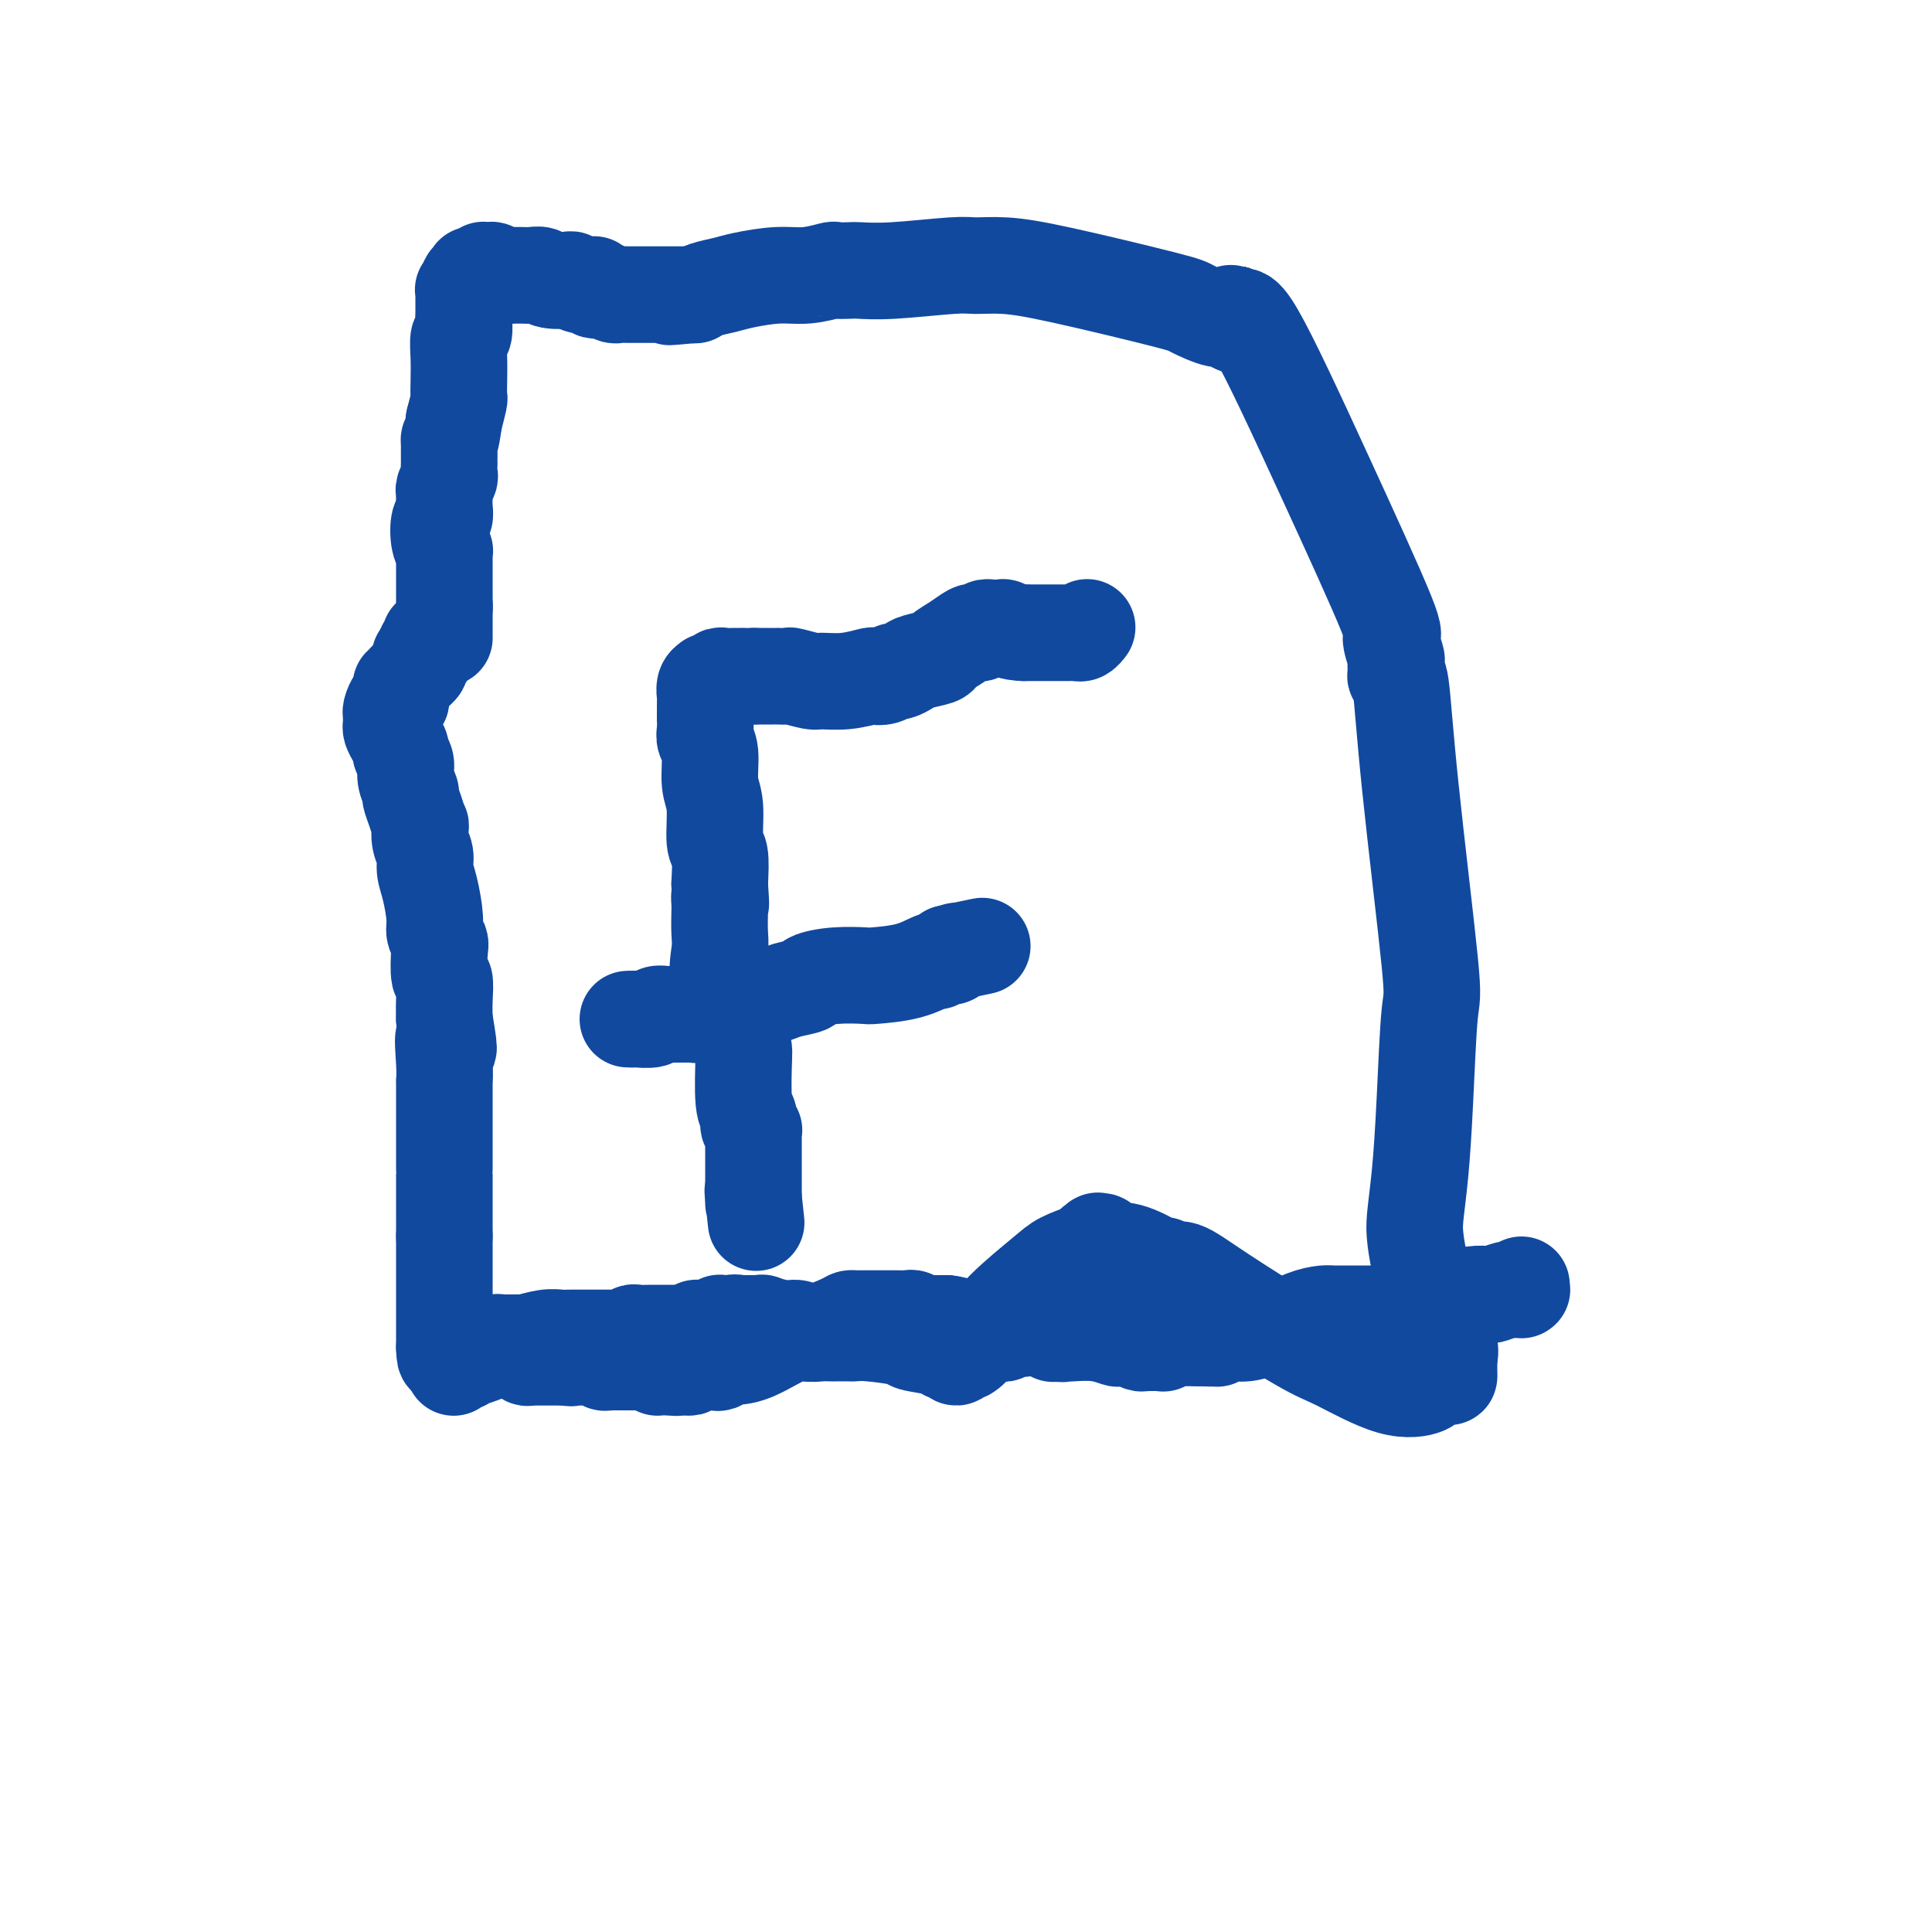 <svg viewBox='0 0 400 400' version='1.1' xmlns='http://www.w3.org/2000/svg' xmlns:xlink='http://www.w3.org/1999/xlink'><g fill='none' stroke='#11499F' stroke-width='20' stroke-linecap='round' stroke-linejoin='round'><path d='M89,132c0.121,0.908 0.243,1.815 0,2c-0.243,0.185 -0.849,-0.354 -1,0c-0.151,0.354 0.153,1.600 0,2c-0.153,0.400 -0.762,-0.048 -1,0c-0.238,0.048 -0.105,0.590 0,1c0.105,0.410 0.183,0.687 0,1c-0.183,0.313 -0.626,0.661 -1,1c-0.374,0.339 -0.678,0.668 -1,1c-0.322,0.332 -0.661,0.666 -1,1'/><path d='M84,141c-0.997,1.516 -0.989,0.805 -1,1c-0.011,0.195 -0.041,1.295 0,2c0.041,0.705 0.155,1.015 0,1c-0.155,-0.015 -0.577,-0.355 -1,0c-0.423,0.355 -0.846,1.404 -1,2c-0.154,0.596 -0.039,0.740 0,1c0.039,0.260 0.000,0.637 0,1c-0.000,0.363 0.037,0.712 0,1c-0.037,0.288 -0.150,0.513 0,1c0.150,0.487 0.561,1.235 1,2c0.439,0.765 0.906,1.547 1,2c0.094,0.453 -0.186,0.578 0,1c0.186,0.422 0.837,1.140 1,2c0.163,0.860 -0.163,1.860 0,3c0.163,1.140 0.814,2.418 1,3c0.186,0.582 -0.095,0.466 0,1c0.095,0.534 0.565,1.718 1,3c0.435,1.282 0.834,2.664 1,3c0.166,0.336 0.100,-0.373 0,0c-0.100,0.373 -0.233,1.829 0,3c0.233,1.171 0.832,2.057 1,3c0.168,0.943 -0.095,1.944 0,3c0.095,1.056 0.548,2.166 1,4c0.452,1.834 0.905,4.391 1,6c0.095,1.609 -0.167,2.270 0,3c0.167,0.730 0.763,1.528 1,2c0.237,0.472 0.116,0.618 0,2c-0.116,1.382 -0.227,3.999 0,5c0.227,1.001 0.792,0.385 1,1c0.208,0.615 0.059,2.461 0,4c-0.059,1.539 -0.030,2.769 0,4'/><path d='M92,211c1.702,10.107 0.456,4.876 0,4c-0.456,-0.876 -0.122,2.605 0,5c0.122,2.395 0.033,3.705 0,4c-0.033,0.295 -0.009,-0.426 0,0c0.009,0.426 0.002,1.997 0,3c-0.002,1.003 -0.001,1.438 0,2c0.001,0.562 0.000,1.251 0,2c-0.000,0.749 -0.000,1.559 0,2c0.000,0.441 0.000,0.513 0,1c-0.000,0.487 -0.000,1.387 0,2c0.000,0.613 0.000,0.937 0,1c-0.000,0.063 -0.000,-0.137 0,0c0.000,0.137 0.000,0.610 0,1c-0.000,0.390 -0.000,0.698 0,1c0.000,0.302 0.000,0.597 0,1c-0.000,0.403 -0.000,0.915 0,1c0.000,0.085 0.000,-0.255 0,0c-0.000,0.255 -0.000,1.107 0,1c0.000,-0.107 0.000,-1.173 0,1c-0.000,2.173 -0.000,7.587 0,13'/><path d='M92,256c0.000,9.024 0.000,9.082 0,10c0.000,0.918 0.000,2.694 0,4c0.000,1.306 0.000,2.140 0,3c0.000,0.860 0.000,1.746 0,2c0.000,0.254 -0.000,-0.124 0,0c0.000,0.124 0.000,0.752 0,1c0.000,0.248 0.000,0.118 0,0c0.000,-0.118 0.000,-0.224 0,0c0.000,0.224 0.000,0.778 0,1c0.000,0.222 0.000,0.112 0,0c0.000,-0.112 0.000,-0.227 0,0c0.000,0.227 0.000,0.797 0,1c0.000,0.203 -0.000,0.041 0,0c0.000,-0.041 0.000,0.041 0,0c0.000,-0.041 -0.000,-0.203 0,0c0.000,0.203 0.000,0.772 0,1c0.000,0.228 0.000,0.114 0,0'/><path d='M92,279c0.110,3.558 0.385,0.954 1,0c0.615,-0.954 1.570,-0.260 2,0c0.430,0.260 0.335,0.084 1,0c0.665,-0.084 2.090,-0.075 3,0c0.910,0.075 1.304,0.216 2,0c0.696,-0.216 1.692,-0.790 2,-1c0.308,-0.210 -0.074,-0.056 0,0c0.074,0.056 0.603,0.015 1,0c0.397,-0.015 0.663,-0.003 1,0c0.337,0.003 0.744,-0.003 1,0c0.256,0.003 0.362,0.015 1,0c0.638,-0.015 1.809,-0.057 2,0c0.191,0.057 -0.599,0.211 0,0c0.599,-0.211 2.586,-0.789 4,-1c1.414,-0.211 2.256,-0.057 3,0c0.744,0.057 1.390,0.015 2,0c0.610,-0.015 1.186,-0.004 2,0c0.814,0.004 1.868,0.001 3,0c1.132,-0.001 2.341,-0.001 3,0c0.659,0.001 0.768,0.001 1,0c0.232,-0.001 0.587,-0.004 1,0c0.413,0.004 0.883,0.015 1,0c0.117,-0.015 -0.118,-0.057 0,0c0.118,0.057 0.591,0.211 1,0c0.409,-0.211 0.754,-0.789 1,-1c0.246,-0.211 0.394,-0.057 1,0c0.606,0.057 1.671,0.015 3,0c1.329,-0.015 2.923,-0.004 4,0c1.077,0.004 1.636,0.001 2,0c0.364,-0.001 0.533,-0.000 1,0c0.467,0.000 1.234,0.000 2,0'/><path d='M144,276c8.238,-0.686 2.833,-0.902 1,-1c-1.833,-0.098 -0.095,-0.079 1,0c1.095,0.079 1.547,0.217 2,0c0.453,-0.217 0.906,-0.790 1,-1c0.094,-0.210 -0.172,-0.056 0,0c0.172,0.056 0.781,0.015 1,0c0.219,-0.015 0.048,-0.004 0,0c-0.048,0.004 0.025,0.001 0,0c-0.025,-0.001 -0.150,-0.000 0,0c0.150,0.000 0.575,0.000 1,0'/><path d='M151,274c1.469,-0.309 1.642,-0.083 2,0c0.358,0.083 0.902,0.021 1,0c0.098,-0.021 -0.248,-0.002 0,0c0.248,0.002 1.092,-0.015 2,0c0.908,0.015 1.880,0.060 2,0c0.120,-0.060 -0.614,-0.226 0,0c0.614,0.226 2.574,0.845 4,1c1.426,0.155 2.318,-0.155 3,0c0.682,0.155 1.152,0.773 2,1c0.848,0.227 2.072,0.061 3,0c0.928,-0.061 1.558,-0.016 2,0c0.442,0.016 0.695,0.005 1,0c0.305,-0.005 0.660,-0.002 1,0c0.340,0.002 0.663,0.003 1,0c0.337,-0.003 0.688,-0.012 1,0c0.312,0.012 0.584,0.044 1,0c0.416,-0.044 0.976,-0.165 3,0c2.024,0.165 5.512,0.617 7,1c1.488,0.383 0.976,0.696 2,1c1.024,0.304 3.584,0.599 5,1c1.416,0.401 1.687,0.908 2,1c0.313,0.092 0.666,-0.231 1,0c0.334,0.231 0.647,1.016 1,1c0.353,-0.016 0.745,-0.833 1,-1c0.255,-0.167 0.373,0.317 1,0c0.627,-0.317 1.762,-1.436 3,-3c1.238,-1.564 2.579,-3.574 5,-6c2.421,-2.426 5.921,-5.269 8,-7c2.079,-1.731 2.737,-2.352 4,-3c1.263,-0.648 3.132,-1.324 5,-2'/><path d='M225,259c4.045,-3.496 1.658,-1.735 1,-1c-0.658,0.735 0.412,0.446 1,0c0.588,-0.446 0.694,-1.049 1,-1c0.306,0.049 0.813,0.749 1,1c0.187,0.251 0.054,0.053 0,0c-0.054,-0.053 -0.029,0.038 0,0c0.029,-0.038 0.063,-0.206 0,0c-0.063,0.206 -0.222,0.787 0,1c0.222,0.213 0.825,0.060 1,0c0.175,-0.060 -0.078,-0.026 0,0c0.078,0.026 0.488,0.044 1,0c0.512,-0.044 1.124,-0.151 2,0c0.876,0.151 2.014,0.561 3,1c0.986,0.439 1.821,0.907 2,1c0.179,0.093 -0.299,-0.188 0,0c0.299,0.188 1.374,0.844 2,1c0.626,0.156 0.803,-0.190 1,0c0.197,0.190 0.412,0.915 1,1c0.588,0.085 1.547,-0.470 3,0c1.453,0.470 3.399,1.965 8,5c4.601,3.035 11.857,7.609 16,10c4.143,2.391 5.173,2.598 8,4c2.827,1.402 7.451,3.998 11,5c3.549,1.002 6.023,0.408 7,0c0.977,-0.408 0.458,-0.632 1,-1c0.542,-0.368 2.145,-0.881 3,-1c0.855,-0.119 0.961,0.156 1,0c0.039,-0.156 0.010,-0.743 0,-1c-0.010,-0.257 -0.003,-0.185 0,0c0.003,0.185 0.001,0.481 0,0c-0.001,-0.481 -0.000,-1.741 0,-3'/><path d='M300,281c0.624,-1.824 -0.317,-3.383 -1,-4c-0.683,-0.617 -1.108,-0.290 -2,-3c-0.892,-2.710 -2.250,-8.456 -3,-12c-0.750,-3.544 -0.892,-4.884 -1,-6c-0.108,-1.116 -0.183,-2.007 0,-4c0.183,-1.993 0.624,-5.086 1,-9c0.376,-3.914 0.686,-8.647 1,-15c0.314,-6.353 0.630,-14.325 1,-18c0.370,-3.675 0.793,-3.053 0,-11c-0.793,-7.947 -2.801,-24.463 -4,-36c-1.199,-11.537 -1.588,-18.096 -2,-21c-0.412,-2.904 -0.848,-2.153 -1,-2c-0.152,0.153 -0.021,-0.292 0,-1c0.021,-0.708 -0.069,-1.678 0,-2c0.069,-0.322 0.296,0.006 0,-1c-0.296,-1.006 -1.115,-3.344 -1,-4c0.115,-0.656 1.165,0.371 -1,-5c-2.165,-5.371 -7.544,-17.138 -13,-29c-5.456,-11.862 -10.987,-23.818 -14,-29c-3.013,-5.182 -3.506,-3.591 -4,-2'/><path d='M256,67c-2.675,-4.727 -0.364,-1.045 0,0c0.364,1.045 -1.221,-0.546 -2,-1c-0.779,-0.454 -0.751,0.228 -2,0c-1.249,-0.228 -3.773,-1.367 -5,-2c-1.227,-0.633 -1.157,-0.759 -6,-2c-4.843,-1.241 -14.600,-3.597 -21,-5c-6.400,-1.403 -9.441,-1.854 -12,-2c-2.559,-0.146 -4.634,0.013 -6,0c-1.366,-0.013 -2.024,-0.199 -5,0c-2.976,0.199 -8.272,0.784 -12,1c-3.728,0.216 -5.889,0.062 -7,0c-1.111,-0.062 -1.172,-0.031 -2,0c-0.828,0.031 -2.424,0.064 -3,0c-0.576,-0.064 -0.134,-0.224 -1,0c-0.866,0.224 -3.040,0.833 -5,1c-1.960,0.167 -3.706,-0.109 -6,0c-2.294,0.109 -5.137,0.604 -7,1c-1.863,0.396 -2.747,0.694 -4,1c-1.253,0.306 -2.876,0.621 -4,1c-1.124,0.379 -1.750,0.823 -2,1c-0.250,0.177 -0.125,0.089 0,0'/><path d='M144,61c-10.062,0.928 -3.217,0.249 -1,0c2.217,-0.249 -0.193,-0.067 -1,0c-0.807,0.067 -0.012,0.018 0,0c0.012,-0.018 -0.761,-0.005 -1,0c-0.239,0.005 0.054,0.001 0,0c-0.054,-0.001 -0.455,-0.000 -1,0c-0.545,0.000 -1.234,0.000 -2,0c-0.766,-0.000 -1.610,-0.000 -2,0c-0.390,0.000 -0.327,0.001 -1,0c-0.673,-0.001 -2.082,-0.004 -3,0c-0.918,0.004 -1.345,0.015 -2,0c-0.655,-0.015 -1.538,-0.056 -2,0c-0.462,0.056 -0.502,0.207 -1,0c-0.498,-0.207 -1.454,-0.774 -2,-1c-0.546,-0.226 -0.681,-0.113 -1,0c-0.319,0.113 -0.822,0.226 -1,0c-0.178,-0.226 -0.033,-0.793 0,-1c0.033,-0.207 -0.047,-0.056 0,0c0.047,0.056 0.221,0.016 0,0c-0.221,-0.016 -0.838,-0.008 -1,0c-0.162,0.008 0.132,0.016 0,0c-0.132,-0.016 -0.690,-0.056 -1,0c-0.310,0.056 -0.372,0.207 -1,0c-0.628,-0.207 -1.820,-0.774 -2,-1c-0.180,-0.226 0.654,-0.113 0,0c-0.654,0.113 -2.795,0.226 -4,0c-1.205,-0.226 -1.475,-0.793 -2,-1c-0.525,-0.207 -1.306,-0.056 -2,0c-0.694,0.056 -1.302,0.015 -2,0c-0.698,-0.015 -1.485,-0.004 -2,0c-0.515,0.004 -0.757,0.002 -1,0'/><path d='M105,57c-6.212,-0.635 -2.243,-0.223 -1,0c1.243,0.223 -0.242,0.256 -1,0c-0.758,-0.256 -0.791,-0.802 -1,-1c-0.209,-0.198 -0.595,-0.049 -1,0c-0.405,0.049 -0.830,-0.001 -1,0c-0.170,0.001 -0.084,0.052 0,0c0.084,-0.052 0.167,-0.206 0,0c-0.167,0.206 -0.584,0.772 -1,1c-0.416,0.228 -0.829,0.117 -1,0c-0.171,-0.117 -0.098,-0.242 0,0c0.098,0.242 0.223,0.850 0,1c-0.223,0.150 -0.792,-0.157 -1,0c-0.208,0.157 -0.055,0.778 0,1c0.055,0.222 0.011,0.045 0,0c-0.011,-0.045 0.011,0.041 0,0c-0.011,-0.041 -0.056,-0.208 0,0c0.056,0.208 0.211,0.791 0,1c-0.211,0.209 -0.789,0.043 -1,0c-0.211,-0.043 -0.057,0.038 0,0c0.057,-0.038 0.015,-0.195 0,0c-0.015,0.195 -0.003,0.743 0,1c0.003,0.257 -0.003,0.224 0,1c0.003,0.776 0.015,2.362 0,3c-0.015,0.638 -0.056,0.327 0,1c0.056,0.673 0.211,2.331 0,3c-0.211,0.669 -0.788,0.348 -1,1c-0.212,0.652 -0.060,2.277 0,4c0.060,1.723 0.026,3.544 0,5c-0.026,1.456 -0.046,2.546 0,3c0.046,0.454 0.156,0.273 0,1c-0.156,0.727 -0.578,2.364 -1,4'/><path d='M94,87c-0.691,5.190 -0.917,4.164 -1,4c-0.083,-0.164 -0.022,0.535 0,1c0.022,0.465 0.006,0.697 0,1c-0.006,0.303 -0.002,0.677 0,1c0.002,0.323 0.002,0.596 0,1c-0.002,0.404 -0.004,0.938 0,1c0.004,0.062 0.015,-0.348 0,0c-0.015,0.348 -0.057,1.455 0,2c0.057,0.545 0.211,0.530 0,1c-0.211,0.470 -0.788,1.426 -1,2c-0.212,0.574 -0.060,0.767 0,1c0.060,0.233 0.029,0.506 0,1c-0.029,0.494 -0.057,1.208 0,2c0.057,0.792 0.197,1.661 0,2c-0.197,0.339 -0.732,0.146 -1,1c-0.268,0.854 -0.268,2.754 0,4c0.268,1.246 0.804,1.840 1,2c0.196,0.160 0.053,-0.112 0,0c-0.053,0.112 -0.014,0.607 0,1c0.014,0.393 0.004,0.683 0,1c-0.004,0.317 -0.001,0.662 0,1c0.001,0.338 0.000,0.668 0,1c-0.000,0.332 -0.000,0.667 0,1c0.000,0.333 0.000,0.663 0,1c-0.000,0.337 -0.000,0.682 0,1c0.000,0.318 0.000,0.610 0,1c-0.000,0.390 -0.000,0.878 0,1c0.000,0.122 0.000,-0.122 0,0c-0.000,0.122 -0.000,0.610 0,1c0.000,0.390 0.000,0.683 0,1c-0.000,0.317 -0.000,0.659 0,1'/><path d='M92,126c-0.309,5.974 -0.083,1.407 0,0c0.083,-1.407 0.022,0.344 0,1c-0.022,0.656 -0.006,0.217 0,0c0.006,-0.217 0.002,-0.212 0,0c-0.002,0.212 -0.000,0.631 0,1c0.000,0.369 0.000,0.686 0,1c-0.000,0.314 -0.000,0.624 0,1c0.000,0.376 0.000,0.819 0,1c-0.000,0.181 -0.000,0.101 0,0c0.000,-0.101 0.000,-0.223 0,0c-0.000,0.223 -0.000,0.791 0,1c0.000,0.209 0.000,0.060 0,0c-0.000,-0.060 -0.000,-0.030 0,0'/><path d='M225,130c-0.023,0.030 -0.047,0.061 0,0c0.047,-0.061 0.163,-0.212 0,0c-0.163,0.212 -0.606,0.789 -1,1c-0.394,0.211 -0.739,0.057 -1,0c-0.261,-0.057 -0.439,-0.015 -1,0c-0.561,0.015 -1.504,0.004 -2,0c-0.496,-0.004 -0.545,-0.001 -1,0c-0.455,0.001 -1.315,0.000 -2,0c-0.685,-0.000 -1.196,-0.000 -2,0c-0.804,0.000 -1.902,0.000 -3,0'/><path d='M212,131c-2.869,-0.072 -3.542,-0.752 -4,-1c-0.458,-0.248 -0.700,-0.063 -1,0c-0.300,0.063 -0.658,0.003 -1,0c-0.342,-0.003 -0.668,0.050 -1,0c-0.332,-0.050 -0.672,-0.204 -1,0c-0.328,0.204 -0.645,0.765 -1,1c-0.355,0.235 -0.746,0.143 -1,0c-0.254,-0.143 -0.369,-0.336 -1,0c-0.631,0.336 -1.779,1.203 -3,2c-1.221,0.797 -2.516,1.524 -3,2c-0.484,0.476 -0.156,0.701 -1,1c-0.844,0.299 -2.859,0.672 -4,1c-1.141,0.328 -1.410,0.610 -2,1c-0.590,0.390 -1.503,0.888 -2,1c-0.497,0.112 -0.578,-0.162 -1,0c-0.422,0.162 -1.185,0.761 -2,1c-0.815,0.239 -1.682,0.118 -2,0c-0.318,-0.118 -0.086,-0.231 -1,0c-0.914,0.231 -2.975,0.808 -5,1c-2.025,0.192 -4.014,-0.001 -5,0c-0.986,0.001 -0.967,0.196 -2,0c-1.033,-0.196 -3.117,-0.785 -4,-1c-0.883,-0.215 -0.566,-0.058 -1,0c-0.434,0.058 -1.618,0.015 -2,0c-0.382,-0.015 0.038,-0.004 0,0c-0.038,0.004 -0.535,0.001 -1,0c-0.465,-0.001 -0.898,-0.000 -1,0c-0.102,0.000 0.127,0.000 0,0c-0.127,-0.000 -0.611,-0.000 -1,0c-0.389,0.000 -0.683,0.000 -1,0c-0.317,-0.000 -0.659,-0.000 -1,0'/><path d='M156,140c-4.578,-0.000 -2.523,-0.001 -2,0c0.523,0.001 -0.487,0.004 -1,0c-0.513,-0.004 -0.529,-0.015 -1,0c-0.471,0.015 -1.398,0.057 -2,0c-0.602,-0.057 -0.879,-0.211 -1,0c-0.121,0.211 -0.085,0.789 0,1c0.085,0.211 0.220,0.057 0,0c-0.220,-0.057 -0.795,-0.015 -1,0c-0.205,0.015 -0.041,0.004 0,0c0.041,-0.004 -0.042,-0.001 0,0c0.042,0.001 0.207,0.000 0,0c-0.207,-0.000 -0.787,-0.001 -1,0c-0.213,0.001 -0.061,0.002 0,0c0.061,-0.002 0.030,-0.008 0,0c-0.030,0.008 -0.061,0.030 0,0c0.061,-0.030 0.212,-0.111 0,0c-0.212,0.111 -0.789,0.414 -1,1c-0.211,0.586 -0.057,1.453 0,2c0.057,0.547 0.015,0.772 0,1c-0.015,0.228 -0.004,0.459 0,1c0.004,0.541 -0.000,1.391 0,2c0.000,0.609 0.004,0.978 0,1c-0.004,0.022 -0.016,-0.304 0,0c0.016,0.304 0.061,1.239 0,2c-0.061,0.761 -0.228,1.349 0,2c0.228,0.651 0.849,1.365 1,3c0.151,1.635 -0.170,4.192 0,6c0.170,1.808 0.829,2.866 1,5c0.171,2.134 -0.146,5.344 0,7c0.146,1.656 0.756,1.759 1,3c0.244,1.241 0.122,3.621 0,6'/><path d='M149,183c0.464,6.670 0.125,3.846 0,3c-0.125,-0.846 -0.037,0.288 0,1c0.037,0.712 0.024,1.004 0,2c-0.024,0.996 -0.059,2.697 0,4c0.059,1.303 0.211,2.209 0,4c-0.211,1.791 -0.784,4.468 0,8c0.784,3.532 2.927,7.920 4,10c1.073,2.080 1.076,1.854 1,4c-0.076,2.146 -0.231,6.665 0,9c0.231,2.335 0.846,2.486 1,3c0.154,0.514 -0.155,1.391 0,2c0.155,0.609 0.774,0.950 1,1c0.226,0.050 0.061,-0.192 0,0c-0.061,0.192 -0.016,0.820 0,1c0.016,0.180 0.004,-0.086 0,0c-0.004,0.086 -0.001,0.524 0,1c0.001,0.476 0.000,0.991 0,1c-0.000,0.009 -0.000,-0.489 0,0c0.000,0.489 0.000,1.963 0,3c-0.000,1.037 -0.000,1.637 0,2c0.000,0.363 0.000,0.490 0,1c-0.000,0.510 -0.000,1.404 0,2c0.000,0.596 0.000,0.896 0,1c-0.000,0.104 -0.000,0.014 0,0c0.000,-0.014 0.000,0.049 0,0c-0.000,-0.049 -0.000,-0.210 0,0c0.000,0.210 0.000,0.791 0,1c-0.000,0.209 -0.000,0.046 0,0c0.000,-0.046 0.000,0.026 0,0c-0.000,-0.026 -0.000,-0.150 0,0c0.000,0.150 0.000,0.575 0,1'/><path d='M156,248c1.083,10.051 0.290,2.679 0,0c-0.290,-2.679 -0.078,-0.665 0,0c0.078,0.665 0.021,-0.018 0,0c-0.021,0.018 -0.006,0.735 0,1c0.006,0.265 0.002,0.076 0,0c-0.002,-0.076 -0.001,-0.038 0,0'/><path d='M130,211c0.000,0.000 1.000,0.000 1,0'/><path d='M131,211c0.427,0.004 0.996,0.015 1,0c0.004,-0.015 -0.557,-0.057 0,0c0.557,0.057 2.233,0.211 3,0c0.767,-0.211 0.624,-0.789 1,-1c0.376,-0.211 1.271,-0.056 2,0c0.729,0.056 1.291,0.011 2,0c0.709,-0.011 1.566,0.011 2,0c0.434,-0.011 0.444,-0.054 1,0c0.556,0.054 1.659,0.207 2,0c0.341,-0.207 -0.080,-0.772 0,-1c0.080,-0.228 0.662,-0.118 1,0c0.338,0.118 0.432,0.243 1,0c0.568,-0.243 1.608,-0.854 2,-1c0.392,-0.146 0.135,0.172 1,0c0.865,-0.172 2.852,-0.834 4,-1c1.148,-0.166 1.457,0.163 2,0c0.543,-0.163 1.319,-0.817 2,-1c0.681,-0.183 1.267,0.105 2,0c0.733,-0.105 1.612,-0.603 3,-1c1.388,-0.397 3.284,-0.694 4,-1c0.716,-0.306 0.252,-0.619 1,-1c0.748,-0.381 2.709,-0.828 5,-1c2.291,-0.172 4.913,-0.069 6,0c1.087,0.069 0.638,0.106 2,0c1.362,-0.106 4.536,-0.353 7,-1c2.464,-0.647 4.219,-1.694 5,-2c0.781,-0.306 0.588,0.128 1,0c0.412,-0.128 1.430,-0.818 2,-1c0.570,-0.182 0.692,0.143 1,0c0.308,-0.143 0.802,-0.755 1,-1c0.198,-0.245 0.099,-0.122 0,0'/><path d='M198,197c10.422,-2.178 2.978,-0.622 0,0c-2.978,0.622 -1.489,0.311 0,0'/><path d='M94,282c0.000,0.000 0.000,1.000 0,1'/><path d='M94,283c-0.003,0.159 -0.011,0.058 0,0c0.011,-0.058 0.040,-0.072 0,0c-0.040,0.072 -0.149,0.230 0,0c0.149,-0.230 0.555,-0.849 1,-1c0.445,-0.151 0.930,0.166 1,0c0.070,-0.166 -0.274,-0.815 0,-1c0.274,-0.185 1.166,0.094 2,0c0.834,-0.094 1.610,-0.562 3,-1c1.390,-0.438 3.396,-0.846 4,-1c0.604,-0.154 -0.192,-0.055 0,0c0.192,0.055 1.372,0.066 2,0c0.628,-0.066 0.703,-0.210 1,0c0.297,0.210 0.815,0.774 1,1c0.185,0.226 0.038,0.113 0,0c-0.038,-0.113 0.032,-0.226 0,0c-0.032,0.226 -0.167,0.793 0,1c0.167,0.207 0.636,0.056 1,0c0.364,-0.056 0.623,-0.015 1,0c0.377,0.015 0.872,0.004 1,0c0.128,-0.004 -0.110,-0.001 0,0c0.110,0.001 0.569,0.000 1,0c0.431,-0.000 0.833,-0.000 1,0c0.167,0.000 0.100,0.000 0,0c-0.100,-0.000 -0.233,-0.000 0,0c0.233,0.000 0.833,0.000 1,0c0.167,-0.000 -0.100,-0.000 0,0c0.100,0.000 0.565,0.000 1,0c0.435,-0.000 0.838,-0.000 1,0c0.162,0.000 0.081,0.000 0,0'/><path d='M117,281c2.019,0.309 1.067,0.083 1,0c-0.067,-0.083 0.752,-0.022 1,0c0.248,0.022 -0.073,0.006 0,0c0.073,-0.006 0.540,-0.002 1,0c0.460,0.002 0.912,0.000 1,0c0.088,-0.000 -0.188,-0.000 0,0c0.188,0.000 0.839,-0.000 1,0c0.161,0.000 -0.168,0.000 0,0c0.168,-0.000 0.834,-0.001 1,0c0.166,0.001 -0.167,0.004 0,0c0.167,-0.004 0.833,-0.015 1,0c0.167,0.015 -0.167,0.057 0,0c0.167,-0.057 0.833,-0.211 1,0c0.167,0.211 -0.167,0.789 0,1c0.167,0.211 0.833,0.057 1,0c0.167,-0.057 -0.166,-0.015 0,0c0.166,0.015 0.832,0.004 1,0c0.168,-0.004 -0.162,-0.001 0,0c0.162,0.001 0.817,0.000 1,0c0.183,-0.000 -0.105,-0.000 0,0c0.105,0.000 0.601,-0.000 1,0c0.399,0.000 0.699,0.000 1,0c0.301,-0.000 0.604,-0.001 1,0c0.396,0.001 0.884,0.004 1,0c0.116,-0.004 -0.142,-0.015 0,0c0.142,0.015 0.682,0.057 1,0c0.318,-0.057 0.414,-0.211 1,0c0.586,0.211 1.662,0.789 2,1c0.338,0.211 -0.063,0.057 0,0c0.063,-0.057 0.589,-0.016 1,0c0.411,0.016 0.705,0.008 1,0'/><path d='M138,283c3.488,0.310 1.708,0.083 1,0c-0.708,-0.083 -0.345,-0.024 0,0c0.345,0.024 0.673,0.012 1,0'/><path d='M140,283c0.199,0.004 -0.304,0.015 0,0c0.304,-0.015 1.415,-0.056 2,0c0.585,0.056 0.645,0.207 1,0c0.355,-0.207 1.007,-0.773 2,-1c0.993,-0.227 2.328,-0.115 3,0c0.672,0.115 0.679,0.232 1,0c0.321,-0.232 0.954,-0.815 2,-1c1.046,-0.185 2.504,0.027 5,-1c2.496,-1.027 6.031,-3.295 8,-4c1.969,-0.705 2.373,0.151 4,0c1.627,-0.151 4.479,-1.308 6,-2c1.521,-0.692 1.713,-0.917 2,-1c0.287,-0.083 0.669,-0.022 1,0c0.331,0.022 0.609,0.006 1,0c0.391,-0.006 0.893,-0.002 1,0c0.107,0.002 -0.180,0.000 0,0c0.180,-0.000 0.828,-0.000 1,0c0.172,0.000 -0.133,-0.000 0,0c0.133,0.000 0.704,0.000 1,0c0.296,-0.000 0.317,-0.001 1,0c0.683,0.001 2.028,0.004 3,0c0.972,-0.004 1.570,-0.015 2,0c0.430,0.015 0.693,0.057 1,0c0.307,-0.057 0.659,-0.211 1,0c0.341,0.211 0.670,0.789 1,1c0.330,0.211 0.661,0.057 1,0c0.339,-0.057 0.685,-0.015 1,0c0.315,0.015 0.600,0.004 1,0c0.400,-0.004 0.915,-0.001 1,0c0.085,0.001 -0.262,0.000 0,0c0.262,-0.000 1.131,-0.000 2,0'/><path d='M196,274c3.300,0.382 2.050,0.838 2,1c-0.050,0.162 1.100,0.029 2,0c0.900,-0.029 1.550,0.045 2,0c0.450,-0.045 0.699,-0.208 1,0c0.301,0.208 0.655,0.788 1,1c0.345,0.212 0.680,0.057 1,0c0.320,-0.057 0.625,-0.014 1,0c0.375,0.014 0.822,-0.000 1,0c0.178,0.000 0.089,0.014 0,0c-0.089,-0.014 -0.179,-0.057 0,0c0.179,0.057 0.626,0.212 1,0c0.374,-0.212 0.674,-0.793 1,-1c0.326,-0.207 0.679,-0.042 1,0c0.321,0.042 0.610,-0.041 1,0c0.390,0.041 0.879,0.206 1,0c0.121,-0.206 -0.127,-0.783 0,-1c0.127,-0.217 0.629,-0.073 1,0c0.371,0.073 0.611,0.076 1,0c0.389,-0.076 0.927,-0.230 1,0c0.073,0.230 -0.321,0.845 0,1c0.321,0.155 1.356,-0.151 2,0c0.644,0.151 0.898,0.757 1,1c0.102,0.243 0.051,0.121 0,0'/><path d='M218,276c3.507,0.311 1.276,0.087 1,0c-0.276,-0.087 1.403,-0.037 2,0c0.597,0.037 0.113,0.061 1,0c0.887,-0.061 3.144,-0.209 5,0c1.856,0.209 3.309,0.774 4,1c0.691,0.226 0.620,0.113 1,0c0.380,-0.113 1.212,-0.226 2,0c0.788,0.226 1.532,0.793 2,1c0.468,0.207 0.662,0.056 1,0c0.338,-0.056 0.822,-0.015 1,0c0.178,0.015 0.051,0.004 0,0c-0.051,-0.004 -0.028,-0.001 0,0c0.028,0.001 0.059,0.000 0,0c-0.059,-0.000 -0.209,0.000 0,0c0.209,-0.000 0.778,-0.000 1,0c0.222,0.000 0.096,0.001 0,0c-0.096,-0.001 -0.162,-0.004 0,0c0.162,0.004 0.550,0.015 1,0c0.450,-0.015 0.960,-0.057 1,0c0.040,0.057 -0.392,0.211 0,0c0.392,-0.211 1.607,-0.789 2,-1c0.393,-0.211 -0.035,-0.057 0,0c0.035,0.057 0.535,0.015 1,0c0.465,-0.015 0.895,-0.004 1,0c0.105,0.004 -0.116,0.001 0,0c0.116,-0.001 0.570,-0.000 1,0c0.430,0.000 0.837,0.000 1,0c0.163,-0.000 0.082,-0.000 0,0c-0.082,0.000 -0.166,0.000 0,0c0.166,-0.000 0.583,-0.000 1,0'/><path d='M248,277c4.884,0.155 2.094,0.041 1,0c-1.094,-0.041 -0.490,-0.011 0,0c0.490,0.011 0.867,0.003 1,0c0.133,-0.003 0.022,-0.001 0,0c-0.022,0.001 0.046,0.000 0,0c-0.046,-0.000 -0.204,-0.000 0,0c0.204,0.000 0.772,0.001 1,0c0.228,-0.001 0.118,-0.004 0,0c-0.118,0.004 -0.244,0.016 0,0c0.244,-0.016 0.859,-0.061 1,0c0.141,0.061 -0.194,0.228 0,0c0.194,-0.228 0.915,-0.852 2,-1c1.085,-0.148 2.535,0.181 4,0c1.465,-0.181 2.945,-0.872 4,-1c1.055,-0.128 1.686,0.305 3,0c1.314,-0.305 3.312,-1.350 5,-2c1.688,-0.650 3.067,-0.906 4,-1c0.933,-0.094 1.420,-0.025 2,0c0.580,0.025 1.255,0.007 2,0c0.745,-0.007 1.562,-0.002 2,0c0.438,0.002 0.499,0.000 1,0c0.501,-0.000 1.443,0.001 2,0c0.557,-0.001 0.730,-0.004 1,0c0.270,0.004 0.637,0.015 1,0c0.363,-0.015 0.724,-0.057 2,0c1.276,0.057 3.469,0.211 5,0c1.531,-0.211 2.399,-0.789 3,-1c0.601,-0.211 0.934,-0.057 1,0c0.066,0.057 -0.136,0.015 0,0c0.136,-0.015 0.610,-0.004 1,0c0.390,0.004 0.695,0.002 1,0'/><path d='M298,271c7.896,-0.867 2.637,-0.035 1,0c-1.637,0.035 0.347,-0.725 1,-1c0.653,-0.275 -0.027,-0.063 0,0c0.027,0.063 0.761,-0.022 1,0c0.239,0.022 -0.016,0.150 0,0c0.016,-0.150 0.302,-0.580 1,-1c0.698,-0.420 1.808,-0.831 3,-1c1.192,-0.169 2.467,-0.098 3,0c0.533,0.098 0.324,0.222 1,0c0.676,-0.222 2.238,-0.792 3,-1c0.762,-0.208 0.726,-0.056 1,0c0.274,0.056 0.858,0.015 1,0c0.142,-0.015 -0.158,-0.003 0,0c0.158,0.003 0.774,-0.002 1,0c0.226,0.002 0.060,0.011 0,0c-0.060,-0.011 -0.016,-0.041 0,0c0.016,0.041 0.005,0.155 0,0c-0.005,-0.155 -0.002,-0.577 0,-1'/></g>
</svg>